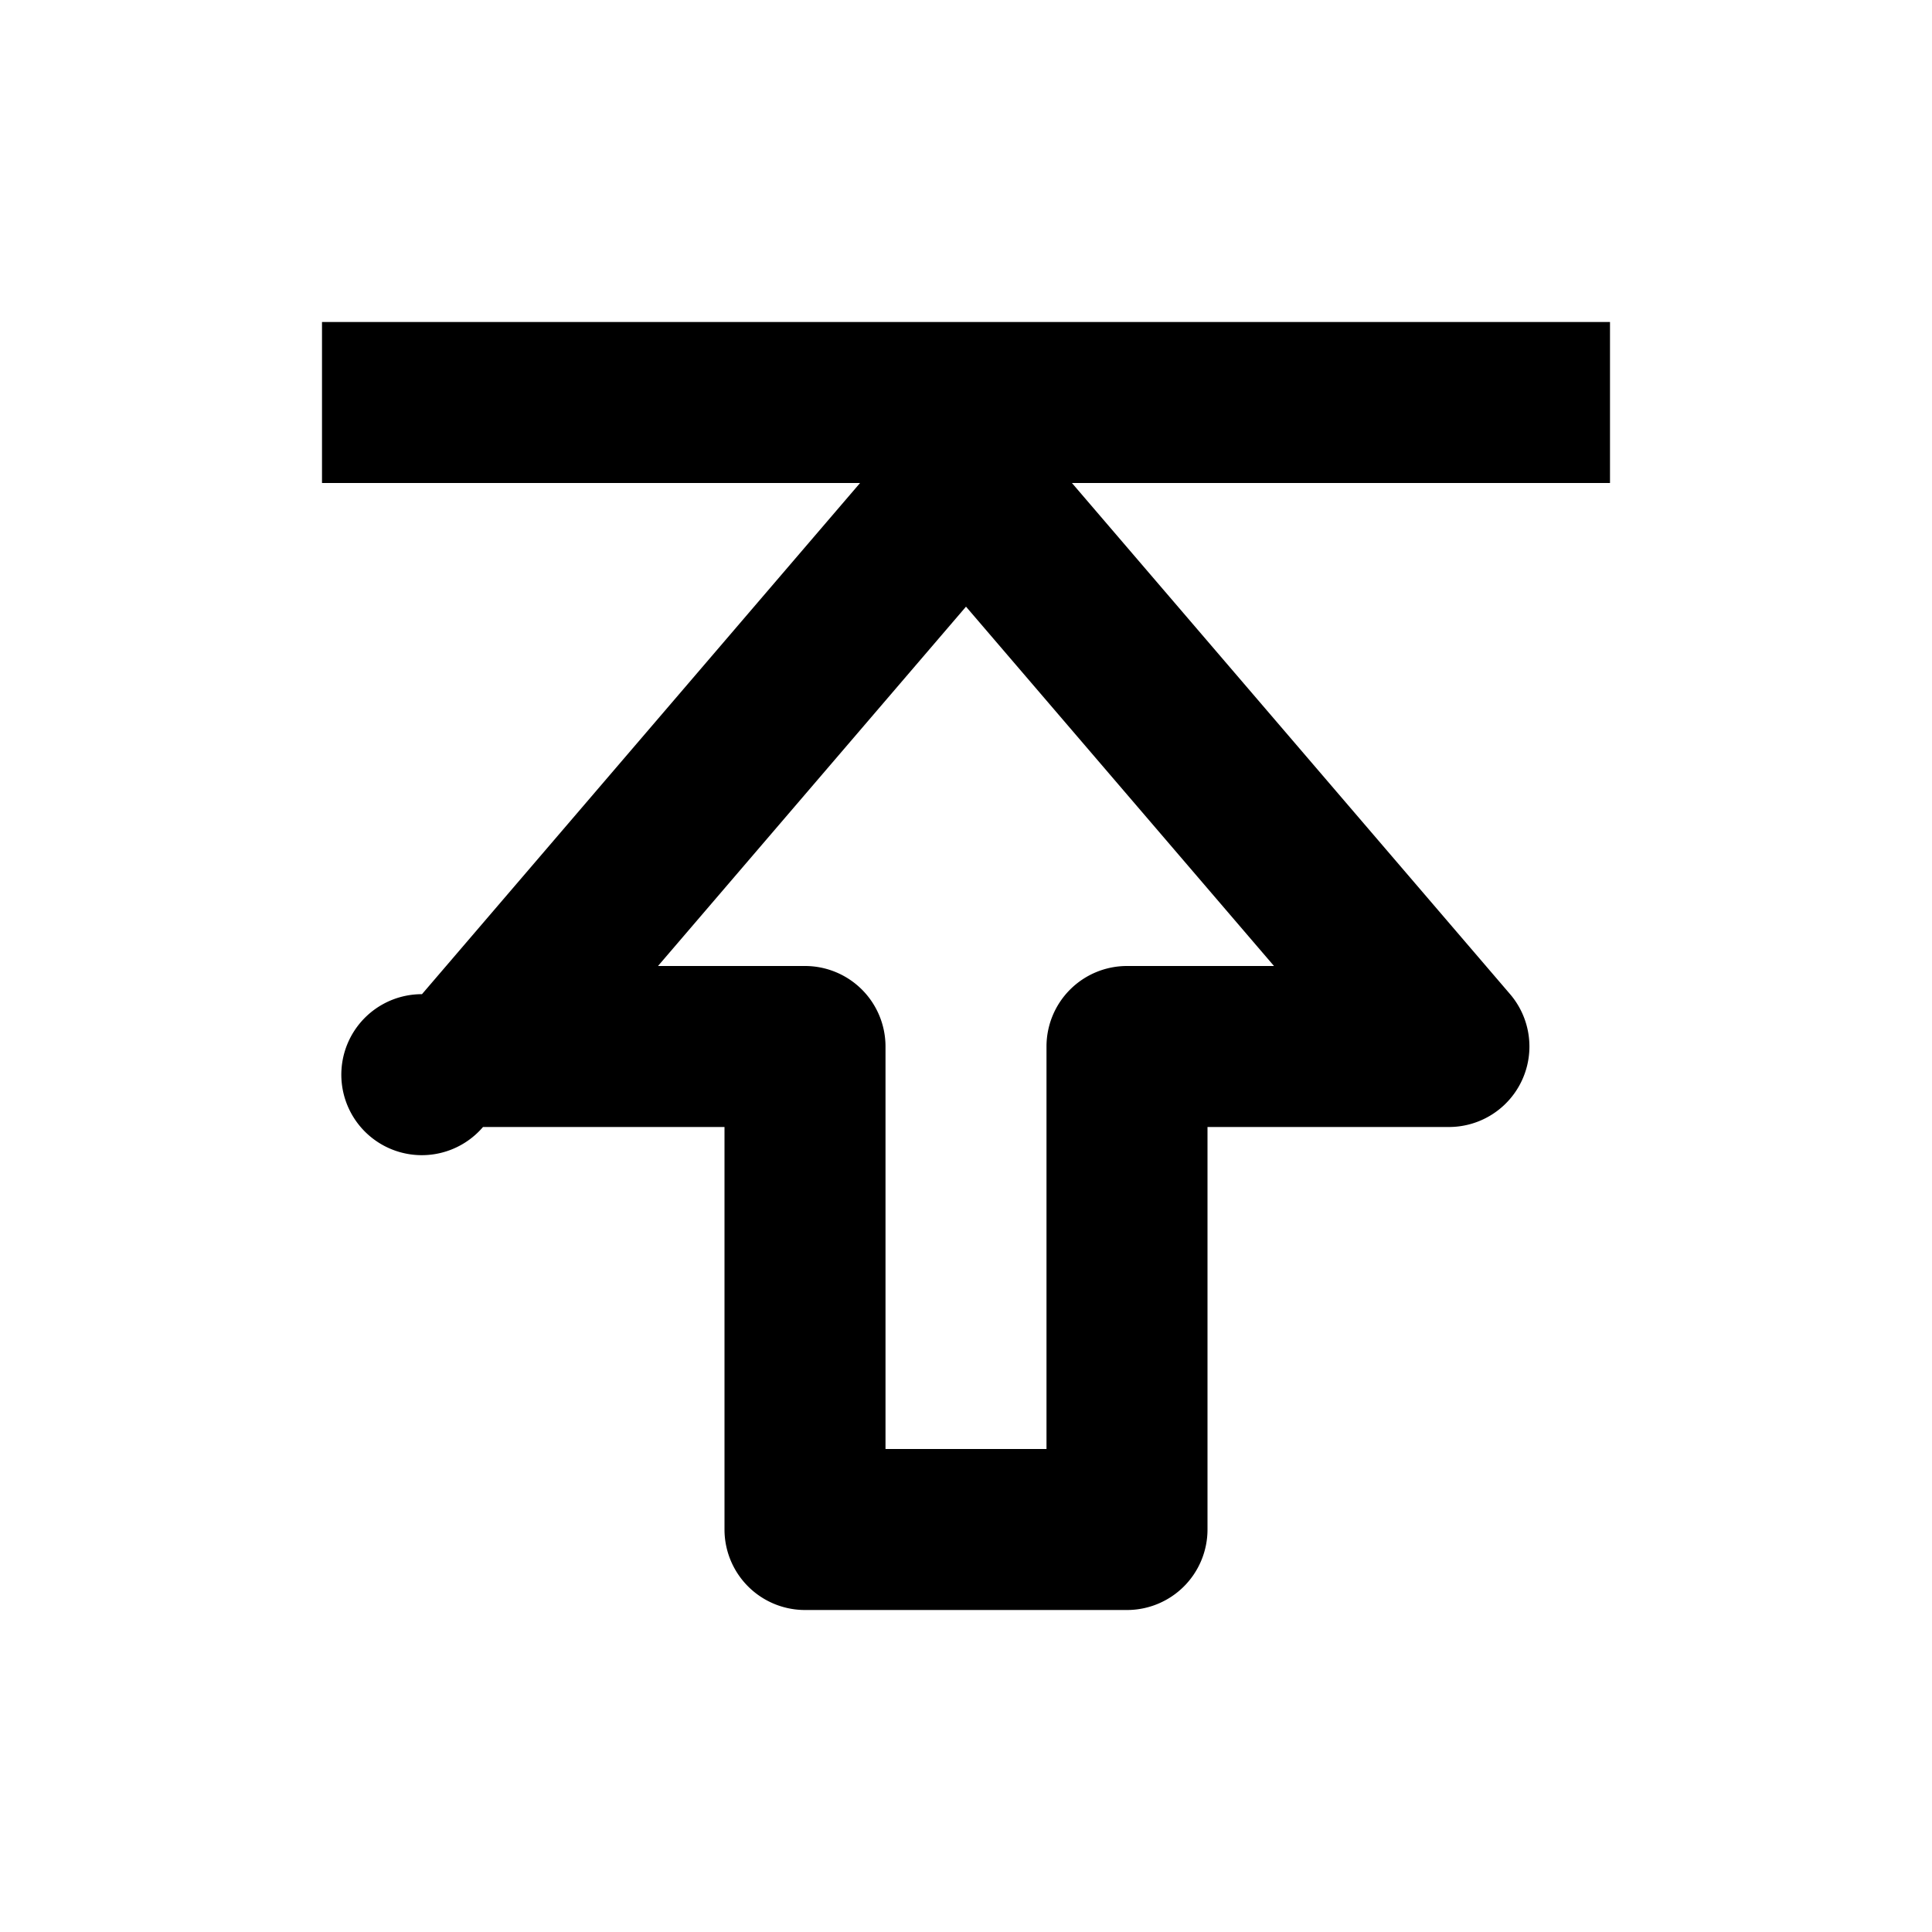 <svg xmlns="http://www.w3.org/2000/svg" width="24" height="24"><path fill="none" d="M8.174 12H10a1 1 0 0 1 1 1v5h2v-5a1 1 0 0 1 1-1h1.826L12 7.536 8.174 12z"/><path d="M20 4H4v2h6.684l-5.442 6.35A1 1 0 1 0 6 14h3v5a1 1 0 0 0 1 1h4a1 1 0 0 0 1-1v-5h3a1 1 0 0 0 .759-1.65L13.316 6H20V4zm-6 8a1 1 0 0 0-1 1v5h-2v-5a1 1 0 0 0-1-1H8.174L12 7.536 15.826 12H14z"/></svg>
